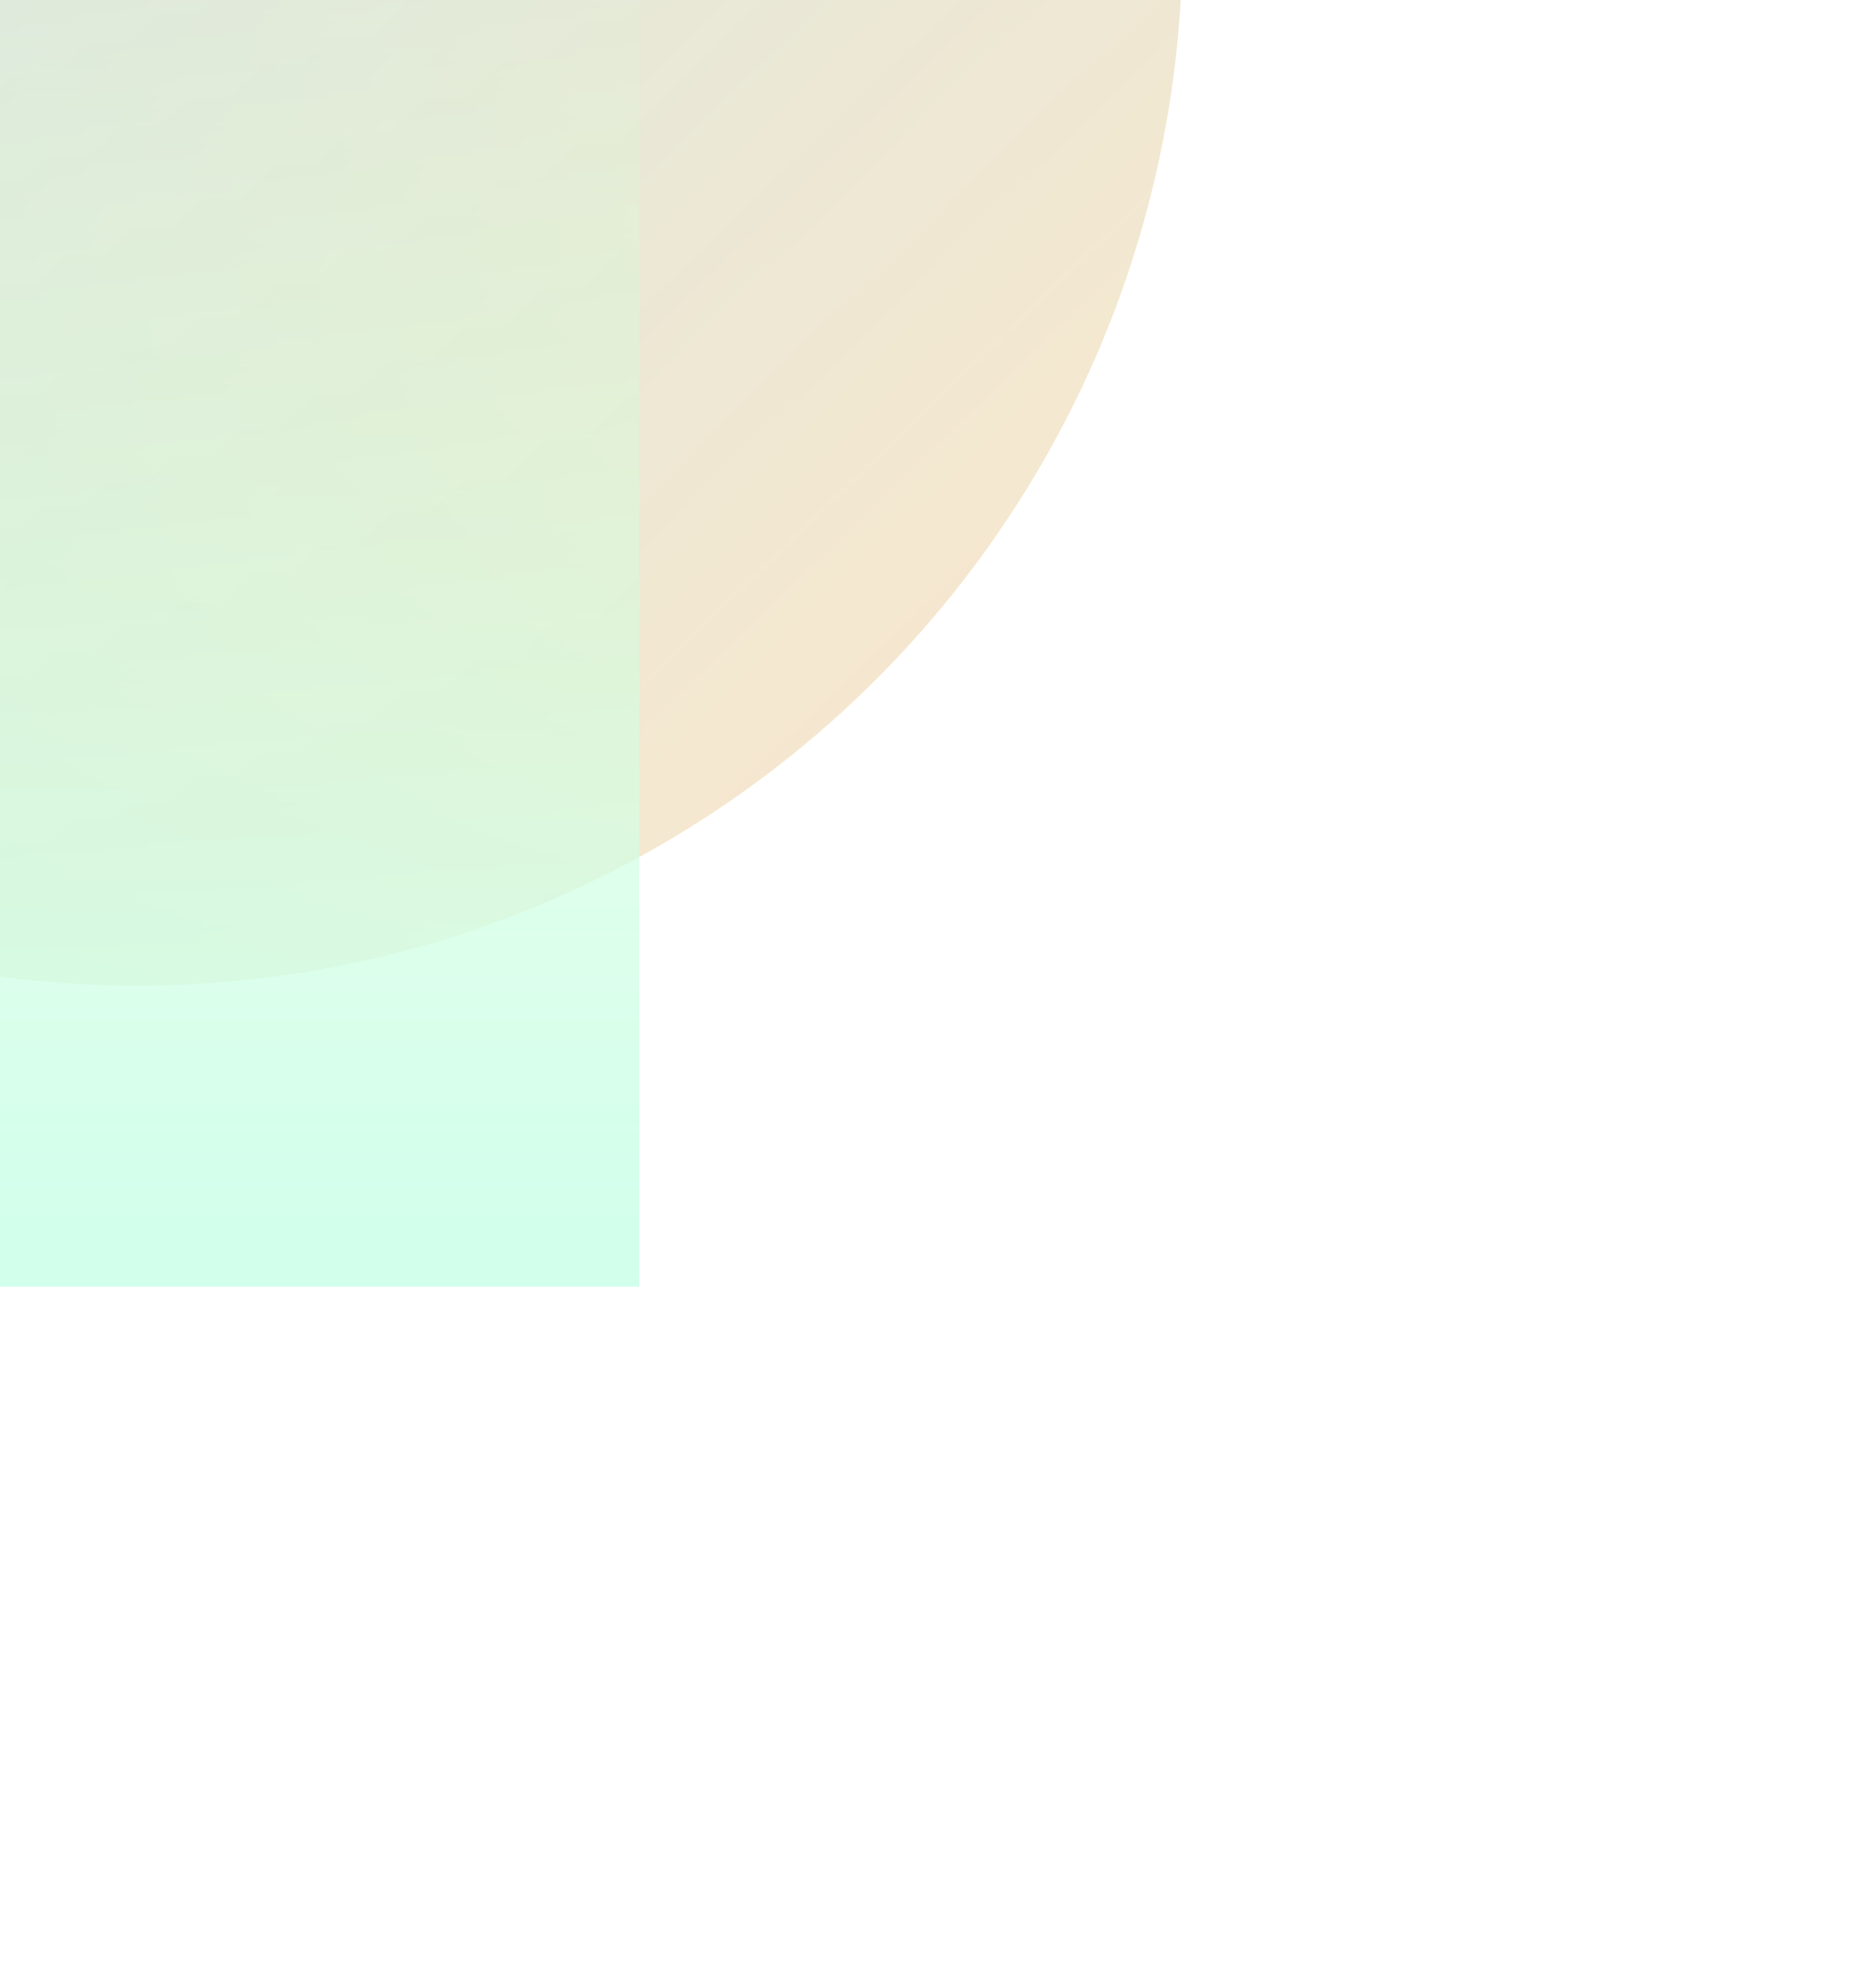 <svg width="541" height="571" viewBox="0 0 541 571" fill="none" xmlns="http://www.w3.org/2000/svg">
<g opacity="0.2">
<g filter="url(#filter0_f_204_21258)">
<circle cx="39.5" cy="-17.359" r="301.5" fill="url(#paint0_linear_204_21258)"/>
</g>
<g filter="url(#filter1_f_204_21258)">
<rect x="-105.367" y="-40.156" width="289.734" height="411.069" fill="url(#paint1_linear_204_21258)"/>
</g>
</g>
<defs>
<filter id="filter0_f_204_21258" x="-462" y="-518.859" width="1003" height="1003" filterUnits="userSpaceOnUse" color-interpolation-filters="sRGB">
<feFlood flood-opacity="0" result="BackgroundImageFix"/>
<feBlend mode="normal" in="SourceGraphic" in2="BackgroundImageFix" result="shape"/>
<feGaussianBlur stdDeviation="100" result="effect1_foregroundBlur_204_21258"/>
</filter>
<filter id="filter1_f_204_21258" x="-305.367" y="-240.156" width="689.734" height="811.069" filterUnits="userSpaceOnUse" color-interpolation-filters="sRGB">
<feFlood flood-opacity="0" result="BackgroundImageFix"/>
<feBlend mode="normal" in="SourceGraphic" in2="BackgroundImageFix" result="shape"/>
<feGaussianBlur stdDeviation="100" result="effect1_foregroundBlur_204_21258"/>
</filter>
<linearGradient id="paint0_linear_204_21258" x1="-86" y1="-130.5" x2="278" y2="246" gradientUnits="userSpaceOnUse">
<stop stop-color="#00663F" stop-opacity="0.74"/>
<stop offset="1" stop-color="#E78C03"/>
</linearGradient>
<linearGradient id="paint1_linear_204_21258" x1="39.5" y1="-40.156" x2="39.5" y2="370.913" gradientUnits="userSpaceOnUse">
<stop stop-color="#18FF21" stop-opacity="0"/>
<stop offset="1" stop-color="#17FF9E"/>
</linearGradient>
</defs>
</svg>

